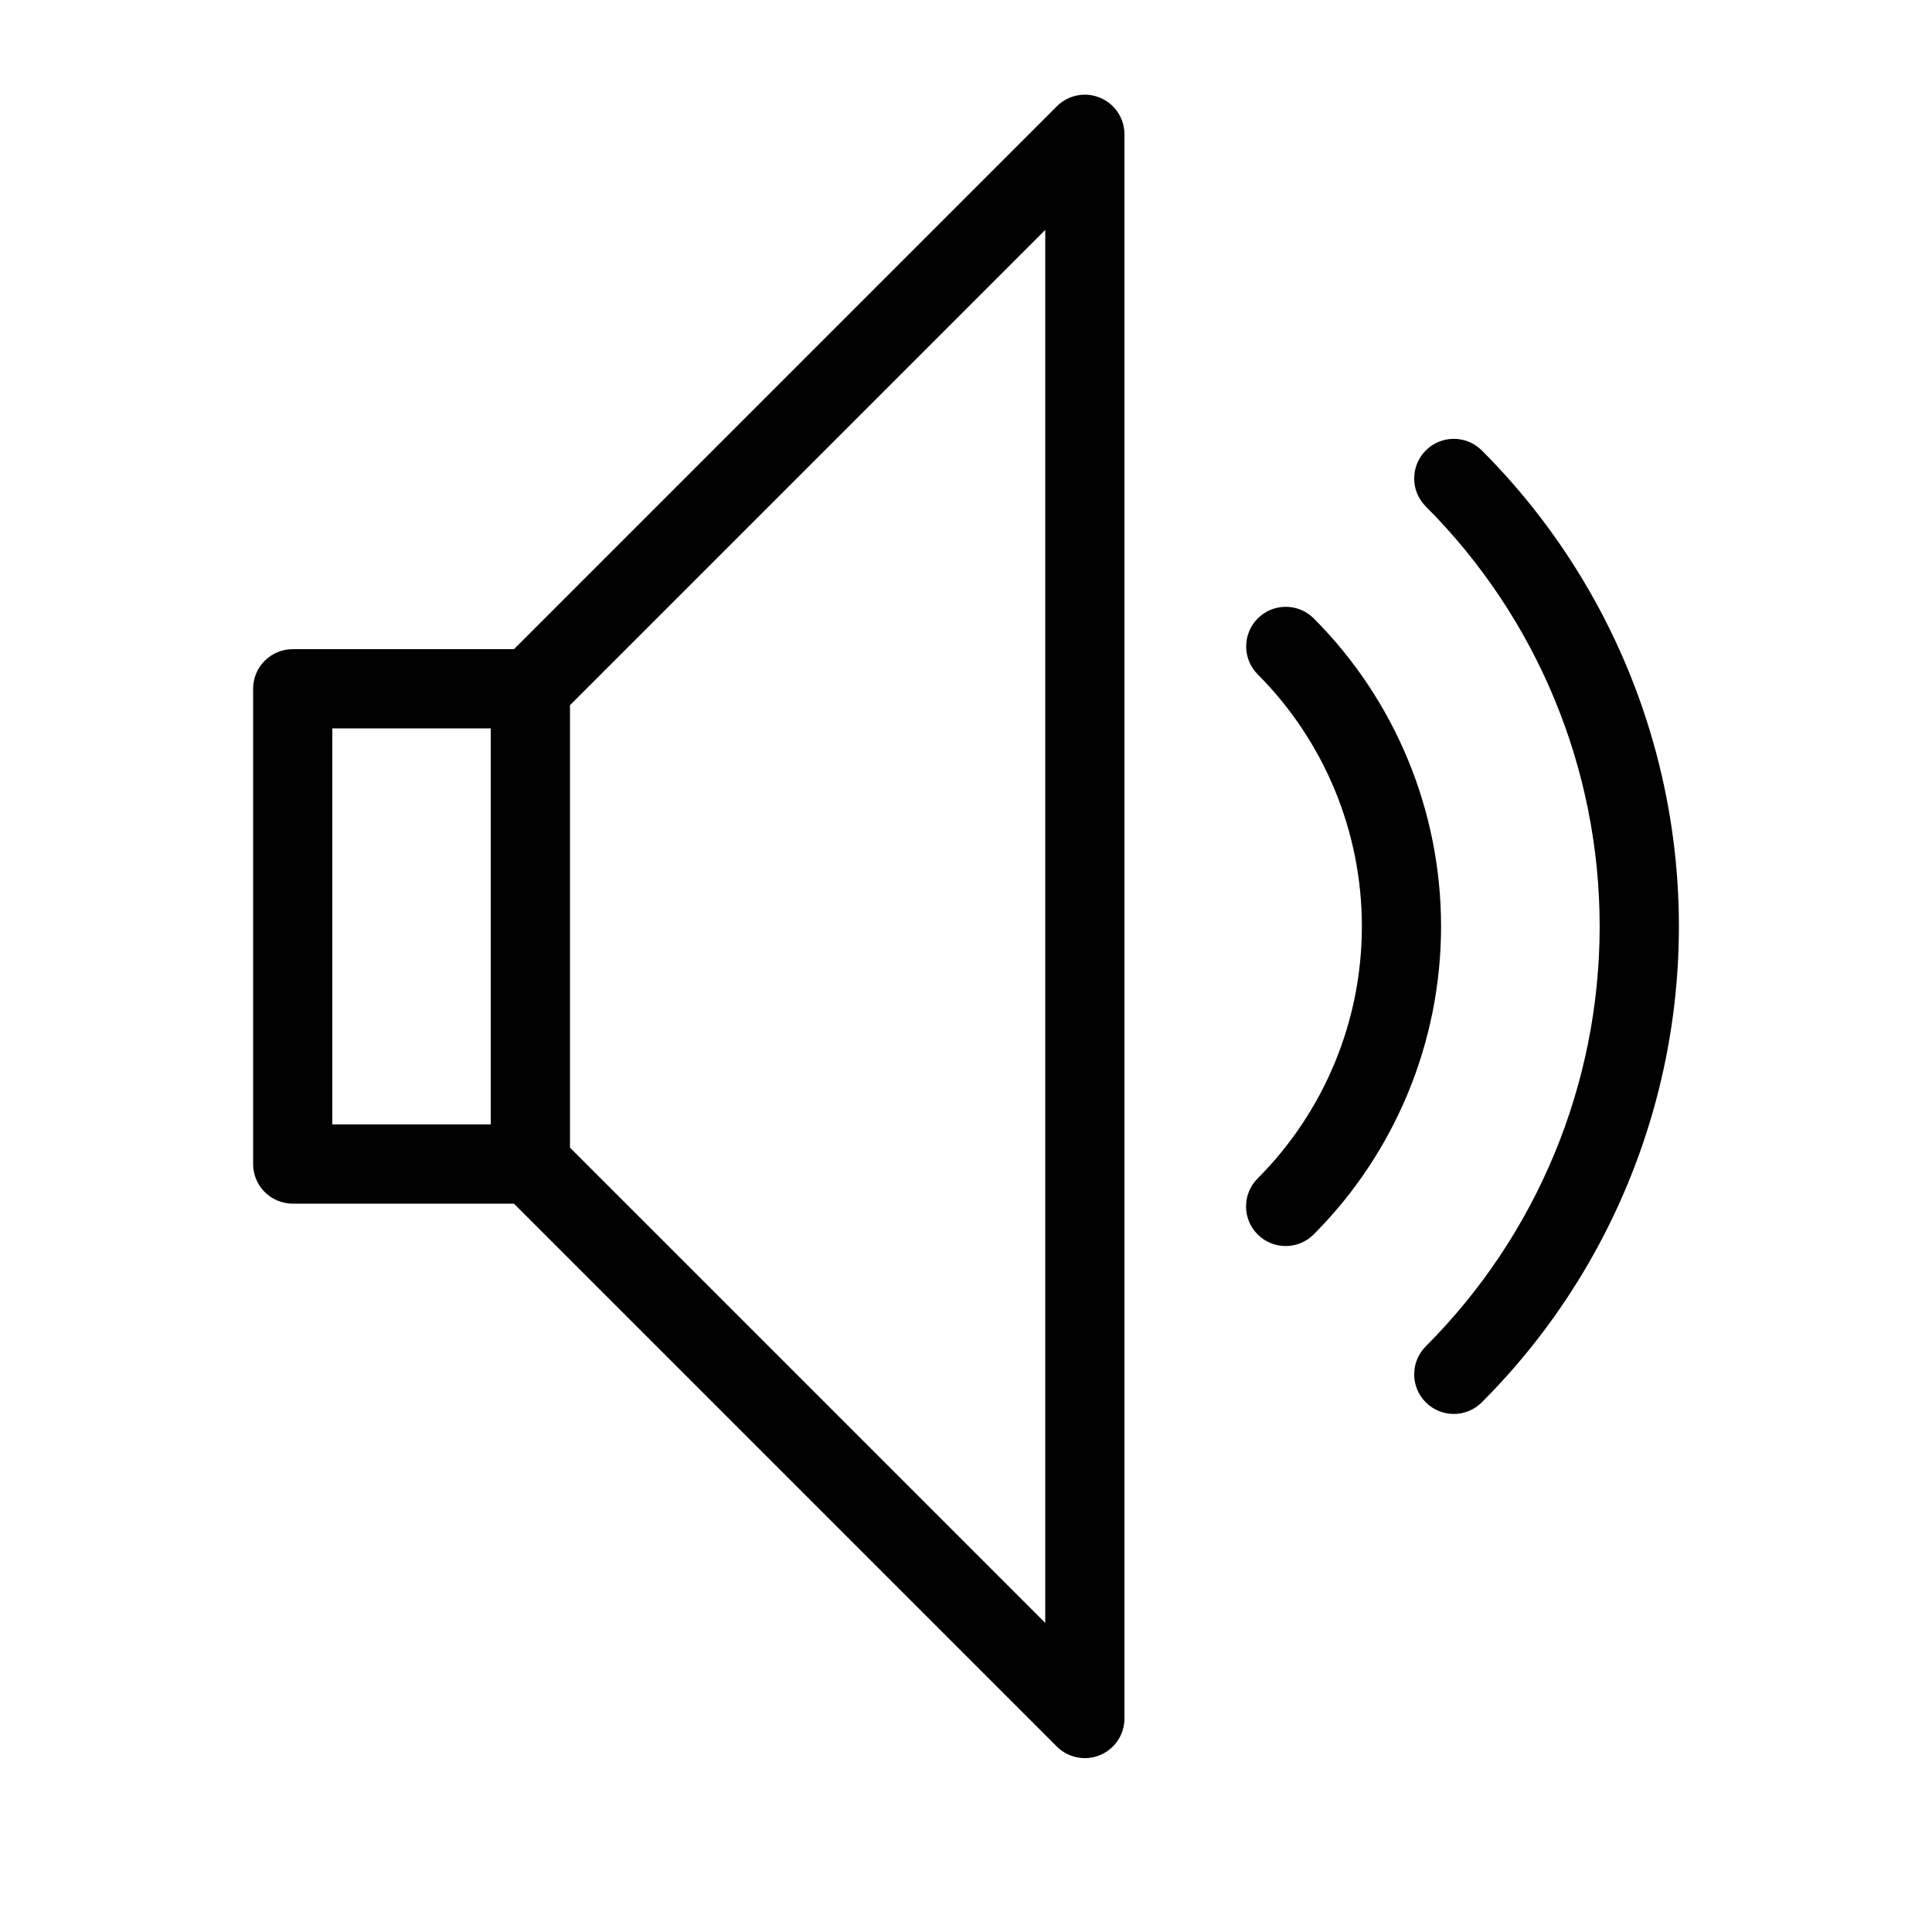 <?xml version="1.0" encoding="UTF-8"?>
<!-- Uploaded to: SVG Repo, www.svgrepo.com, Generator: SVG Repo Mixer Tools -->
<svg fill="#000000" width="800px" height="800px" version="1.1" viewBox="144 144 512 512" xmlns="http://www.w3.org/2000/svg">
 <g>
  <path d="m280.2 462.98 143.87 143.87h0.004c3 3 7.516 3.898 11.438 2.273s6.477-5.449 6.481-9.695v-419.84c-0.004-4.246-2.559-8.07-6.481-9.695s-8.438-0.727-11.438 2.273l-143.87 143.87h-58.629c-5.797 0-10.496 4.699-10.496 10.496v125.95c0 2.781 1.105 5.453 3.074 7.422 1.969 1.965 4.637 3.074 7.422 3.074zm140.8 111.11-125.95-125.95v-117.26l125.95-125.95zm-188.93-237.06h41.984v104.96h-41.984z"/>
  <path d="m477.29 471.14c4.098 4.098 10.746 4.098 14.844 0 21.621-21.668 33.762-51.031 33.762-81.641 0-30.613-12.141-59.973-33.762-81.645-4.106-4.066-10.727-4.055-14.812 0.035-4.086 4.086-4.098 10.703-0.031 14.809 17.688 17.73 27.621 41.754 27.621 66.801 0 25.043-9.934 49.066-27.621 66.797-4.098 4.098-4.098 10.746 0 14.844z"/>
  <path d="m536.66 263.34c-4.106-4.066-10.723-4.055-14.809 0.031-4.09 4.086-4.102 10.707-0.035 14.812 29.523 29.527 46.113 69.57 46.113 111.32 0 41.754-16.59 81.801-46.113 111.32-4.066 4.106-4.055 10.727 0.035 14.812 4.086 4.086 10.703 4.102 14.809 0.031 22.148-22.145 38.078-49.73 46.184-79.984 8.109-30.254 8.109-62.109 0-92.363-8.105-30.254-24.035-57.84-46.184-79.988z"/>
 </g>
</svg>